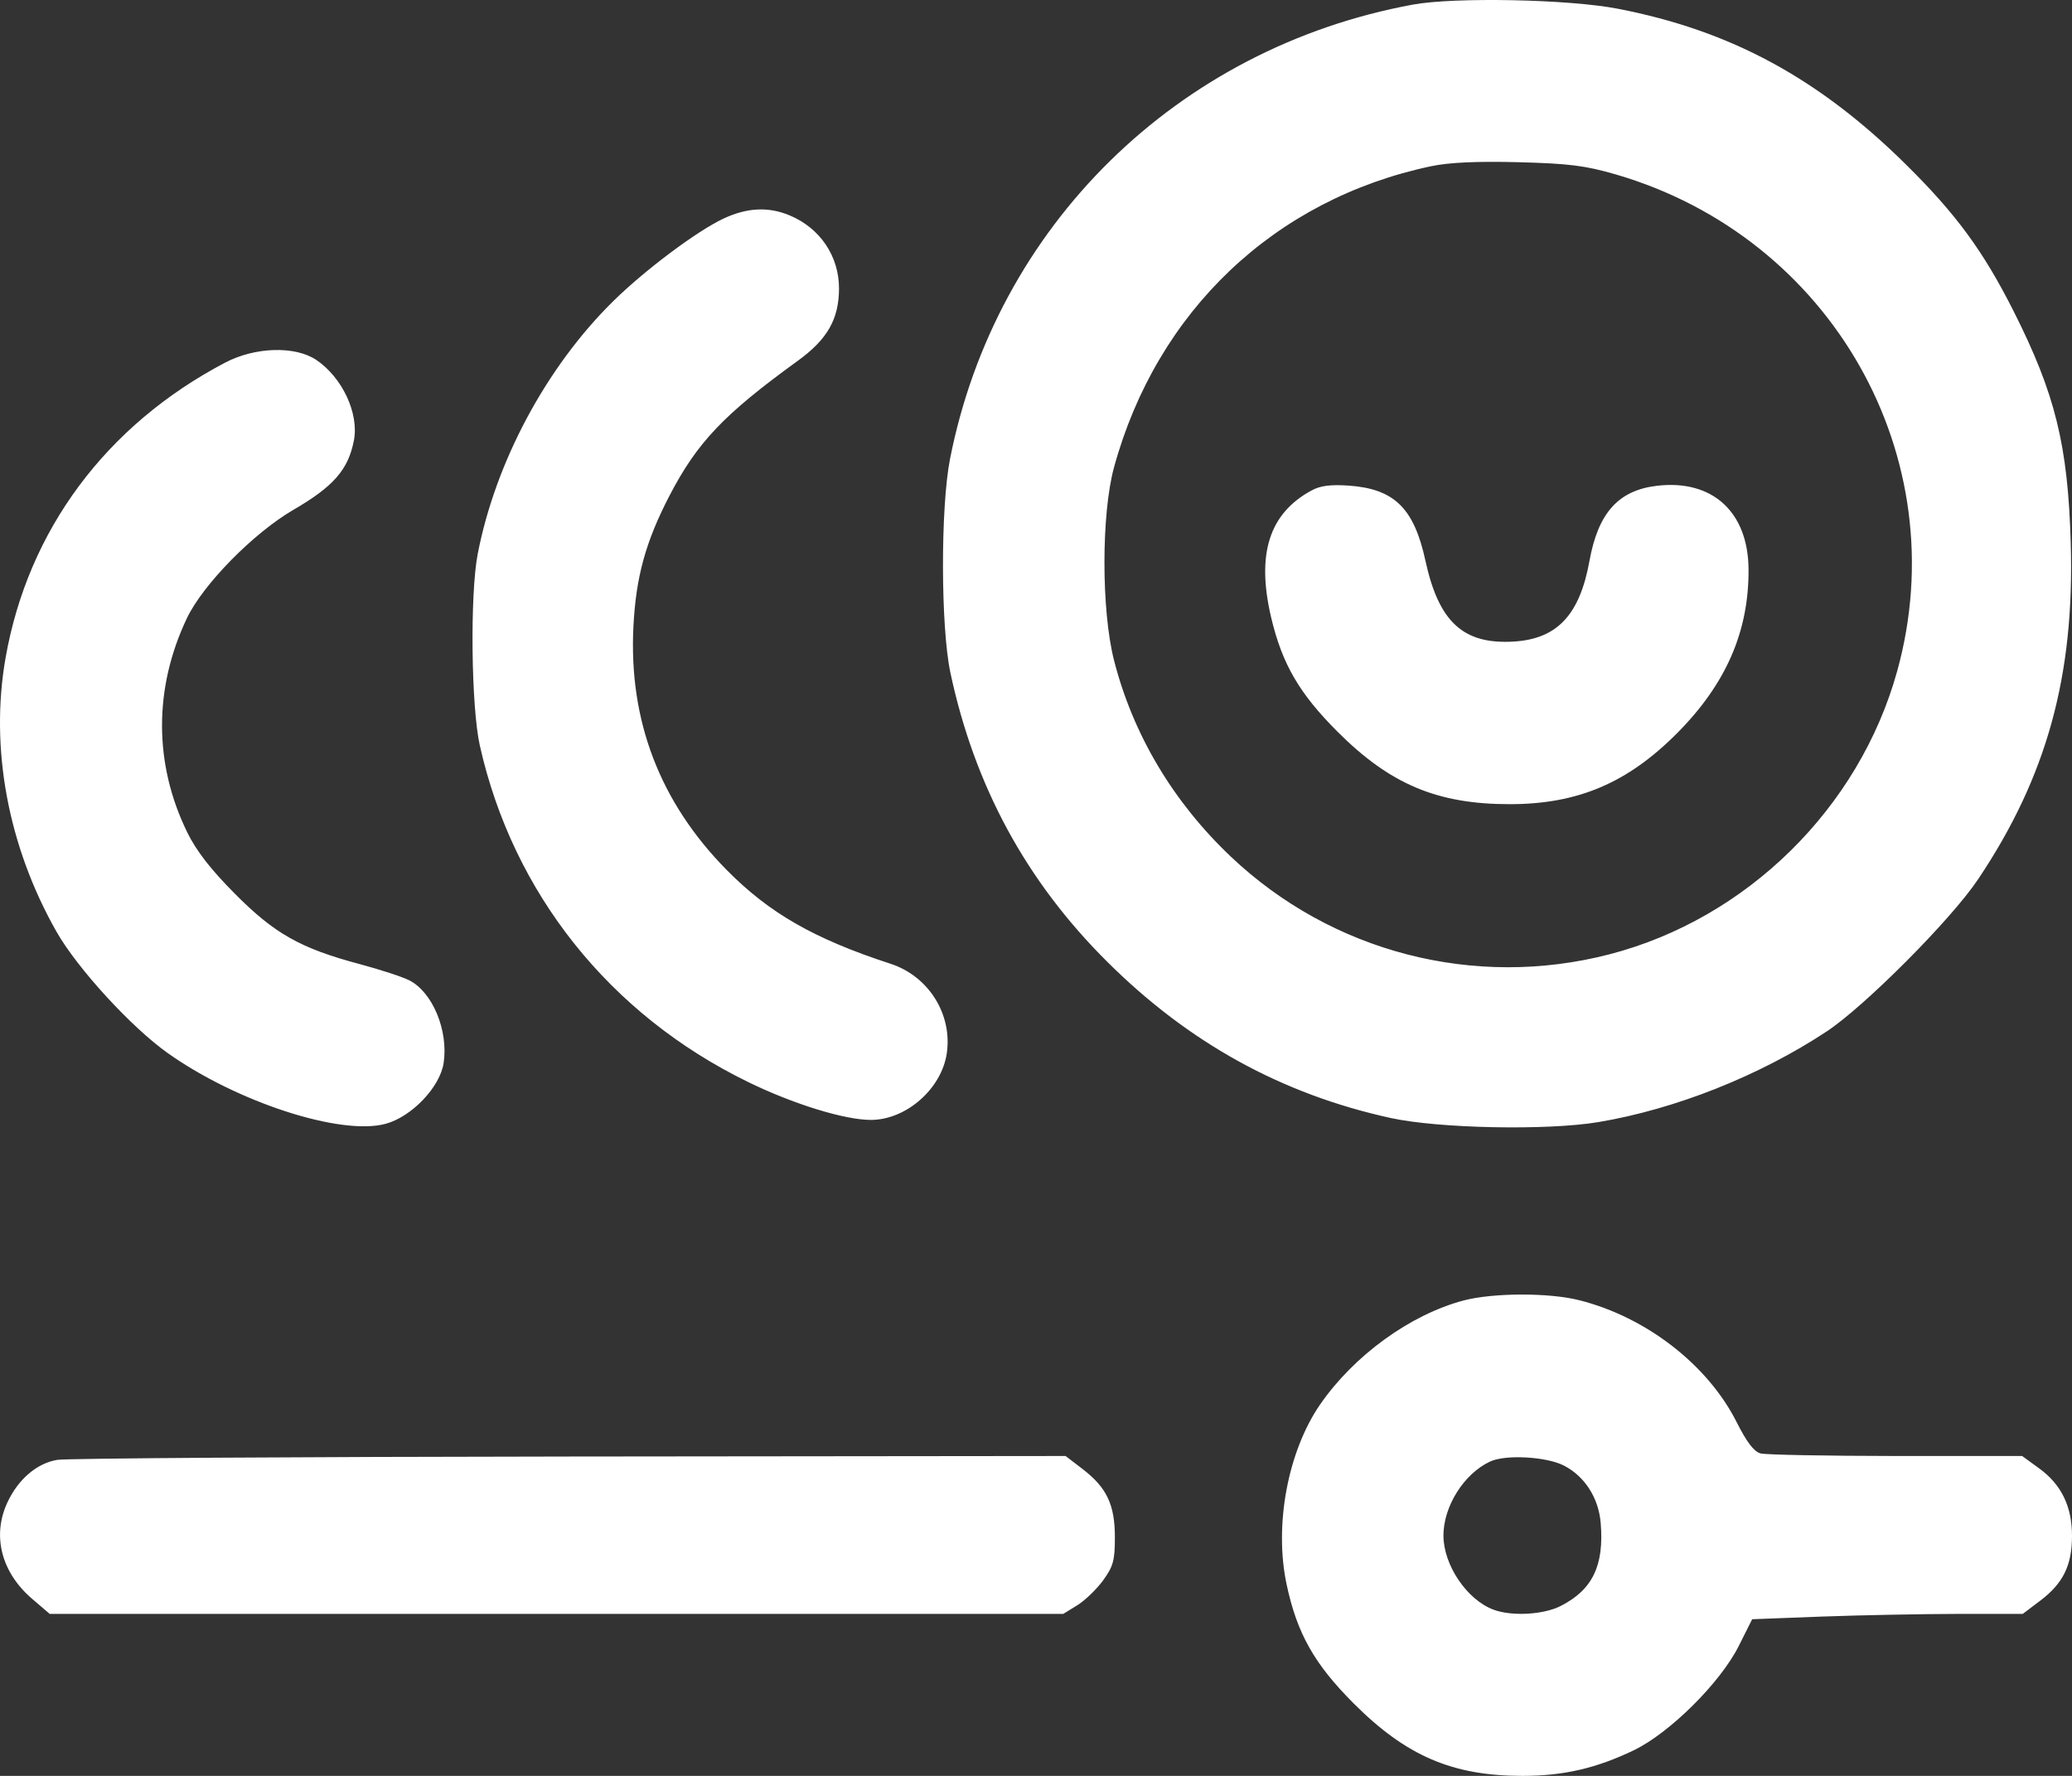 <svg xmlns="http://www.w3.org/2000/svg" width="28" height="24" viewBox="0 0 28 24" fill="none"><rect x="0" y="0" width="28" height="24" fill="#333333" stroke="none"/><path fill-rule="evenodd" clip-rule="evenodd" d="M19.094 0.062C15.909 0.648 13.457 3.055 12.838 6.203C12.709 6.861 12.712 8.471 12.843 9.09C13.169 10.622 13.868 11.91 14.963 12.998C16.064 14.094 17.322 14.787 18.793 15.109C19.442 15.251 20.903 15.28 21.597 15.165C22.638 14.991 23.775 14.54 24.684 13.94C25.198 13.601 26.368 12.426 26.731 11.883C27.66 10.496 28.036 9.132 27.983 7.339C27.945 6.016 27.774 5.322 27.211 4.206C26.8 3.391 26.434 2.893 25.756 2.223C24.575 1.056 23.385 0.412 21.862 0.118C21.198 -0.011 19.658 -0.041 19.094 0.062ZM21.834 2.357C24.754 3.207 26.439 6.182 25.637 9.072C25.124 10.922 23.605 12.416 21.749 12.897C19.926 13.369 17.997 12.871 16.631 11.575C15.851 10.835 15.309 9.923 15.054 8.922C14.882 8.246 14.882 6.947 15.054 6.317C15.632 4.205 17.224 2.692 19.341 2.246C19.585 2.195 19.956 2.178 20.519 2.192C21.203 2.21 21.424 2.238 21.834 2.357ZM9.777 2.954C9.417 3.123 8.712 3.651 8.284 4.073C7.381 4.963 6.696 6.243 6.455 7.489C6.35 8.035 6.367 9.553 6.484 10.075C6.931 12.07 8.236 13.708 10.106 14.621C10.721 14.922 11.42 15.137 11.773 15.135C12.248 15.132 12.722 14.715 12.794 14.238C12.873 13.71 12.55 13.193 12.035 13.025C11.002 12.688 10.398 12.342 9.821 11.758C8.917 10.842 8.494 9.737 8.56 8.463C8.594 7.797 8.725 7.321 9.044 6.705C9.421 5.978 9.78 5.601 10.781 4.876C11.18 4.587 11.336 4.314 11.338 3.903C11.34 3.464 11.083 3.082 10.669 2.91C10.384 2.791 10.096 2.805 9.777 2.954ZM3.042 4.901C1.433 5.746 0.378 7.165 0.075 8.892C-0.139 10.112 0.109 11.44 0.765 12.594C1.047 13.089 1.776 13.884 2.267 14.232C3.203 14.896 4.605 15.351 5.21 15.188C5.563 15.093 5.946 14.692 5.995 14.366C6.061 13.929 5.847 13.412 5.534 13.25C5.443 13.203 5.14 13.104 4.86 13.029C4.06 12.816 3.708 12.617 3.173 12.077C2.846 11.748 2.653 11.499 2.53 11.248C2.078 10.323 2.076 9.302 2.525 8.356C2.743 7.898 3.426 7.203 3.968 6.888C4.51 6.573 4.707 6.345 4.783 5.95C4.852 5.585 4.625 5.101 4.274 4.864C3.987 4.672 3.448 4.688 3.042 4.901ZM17.724 6.628C17.15 6.939 16.976 7.488 17.178 8.346C17.327 8.975 17.558 9.372 18.075 9.889C18.786 10.6 19.424 10.868 20.401 10.868C21.321 10.868 21.995 10.582 22.667 9.905C23.326 9.24 23.634 8.533 23.629 7.694C23.624 6.918 23.14 6.477 22.392 6.565C21.87 6.626 21.596 6.932 21.479 7.582C21.347 8.309 21.044 8.633 20.461 8.67C19.776 8.713 19.443 8.409 19.262 7.575C19.108 6.868 18.842 6.607 18.229 6.563C17.982 6.546 17.843 6.563 17.724 6.628ZM19.779 17.575C19.06 17.765 18.298 18.317 17.84 18.98C17.402 19.615 17.216 20.614 17.387 21.414C17.528 22.076 17.761 22.488 18.294 23.022C19.004 23.732 19.629 24 20.574 24C21.128 24 21.569 23.898 22.076 23.655C22.563 23.421 23.247 22.742 23.497 22.244L23.678 21.883L24.62 21.847C25.138 21.828 25.96 21.812 26.448 21.811L27.334 21.811L27.571 21.632C27.881 21.398 28 21.154 28 20.756C28 20.356 27.855 20.06 27.552 19.841L27.326 19.677L25.622 19.677C24.684 19.676 23.86 19.661 23.791 19.642C23.703 19.619 23.604 19.489 23.468 19.219C23.078 18.445 22.248 17.801 21.343 17.572C20.937 17.468 20.178 17.47 19.779 17.575ZM0.775 19.729C0.499 19.774 0.245 19.991 0.099 20.307C-0.11 20.756 0.019 21.253 0.436 21.609L0.672 21.811H7.52H14.368L14.558 21.694C14.662 21.63 14.819 21.478 14.907 21.358C15.044 21.168 15.066 21.089 15.066 20.776C15.066 20.336 14.957 20.105 14.632 19.855L14.4 19.677L7.704 19.684C4.022 19.688 0.904 19.708 0.775 19.729ZM21.135 19.807C21.416 19.952 21.603 20.244 21.631 20.582C21.679 21.157 21.521 21.485 21.09 21.704C20.857 21.823 20.427 21.846 20.18 21.753C19.823 21.618 19.509 21.154 19.506 20.756C19.504 20.36 19.782 19.917 20.136 19.752C20.344 19.654 20.899 19.685 21.135 19.807Z" fill="white"></path></svg>
